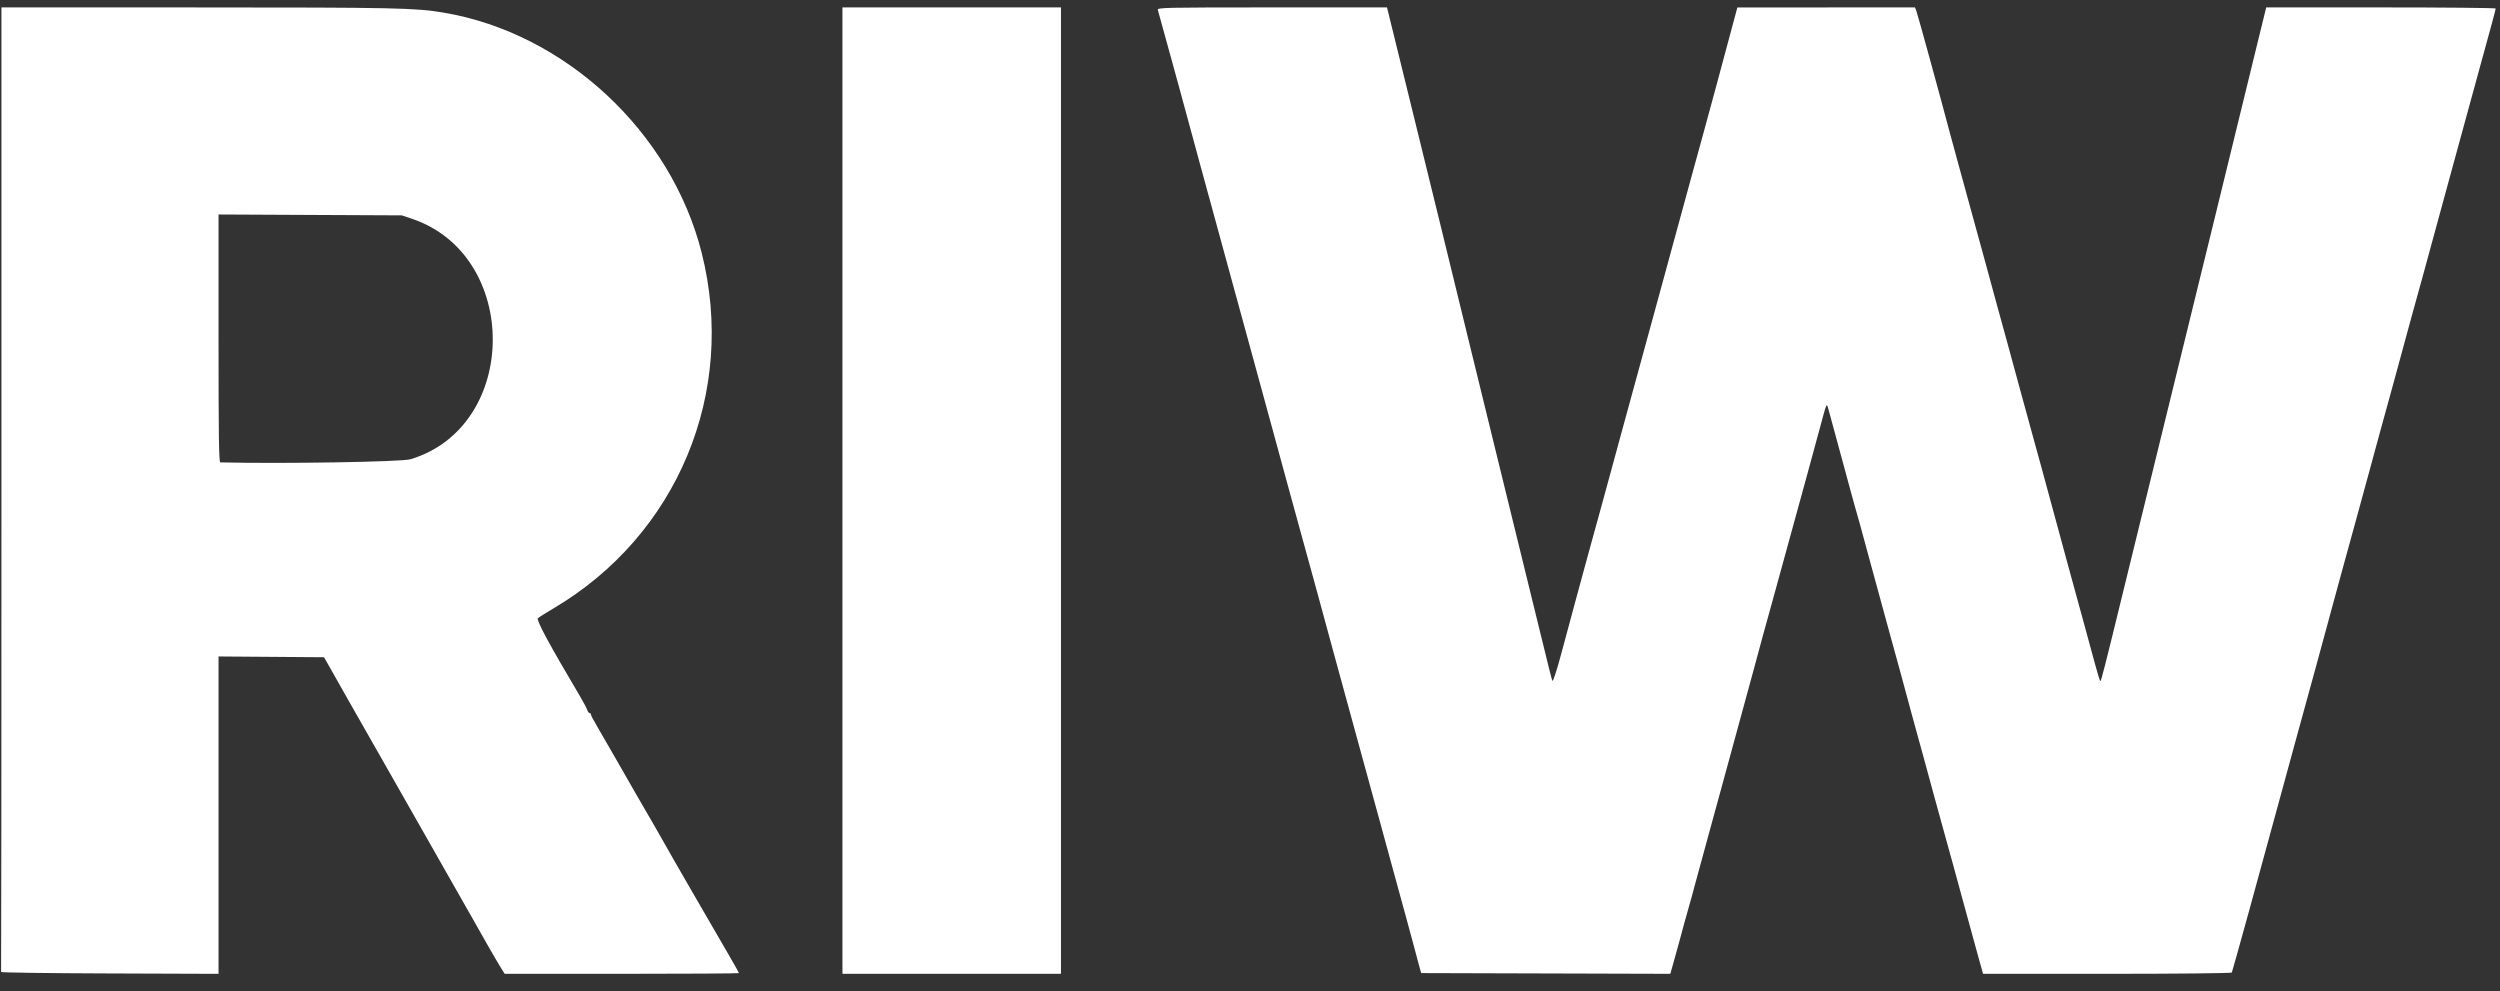 <svg width="116" height="46" viewBox="0 0 116 46" fill="none" xmlns="http://www.w3.org/2000/svg"><rect x="0" y="0" width="116" height="46" fill="#333333" stroke="none"/><path fill-rule="evenodd" clip-rule="evenodd" d="M0.067 22.697C0.067 34.991 0.06 45.073 0.051 45.1C0.042 45.128 2.308 45.159 5.087 45.168L10.14 45.186V37.823V30.46L12.588 30.478L15.035 30.496L15.398 31.134C15.597 31.485 15.947 32.106 16.177 32.513C16.406 32.919 17.112 34.16 17.747 35.269C18.381 36.378 19.129 37.694 19.41 38.193C19.691 38.692 20.336 39.827 20.843 40.714C21.351 41.602 21.841 42.464 21.933 42.63C22.26 43.224 23.071 44.635 23.242 44.907L23.416 45.185H28.851C31.841 45.185 34.287 45.17 34.287 45.152C34.287 45.134 34.089 44.779 33.846 44.362C33.603 43.946 33.178 43.212 32.901 42.731C32.623 42.25 32.255 41.615 32.083 41.319C31.762 40.769 30.837 39.154 30.601 38.731C30.529 38.601 30.373 38.329 30.254 38.126C29.903 37.527 29.148 36.215 28.551 35.168C28.245 34.632 27.865 33.973 27.706 33.703C27.547 33.434 27.416 33.184 27.416 33.149C27.416 33.113 27.389 33.084 27.354 33.084C27.32 33.084 27.271 33.018 27.246 32.939C27.221 32.859 27.073 32.579 26.918 32.317C25.477 29.885 24.871 28.763 24.958 28.685C25.008 28.64 25.337 28.432 25.69 28.224C31.436 24.826 34.191 18.213 32.56 11.739C31.144 6.117 26.224 1.536 20.579 0.585C19.275 0.365 18.352 0.346 9.223 0.345L0.067 0.344V22.697ZM39.09 22.765V45.185H44.159H49.229V22.765V0.344H44.159H39.09V22.765ZM53.723 0.462C53.742 0.527 53.848 0.912 53.96 1.319C54.071 1.726 54.272 2.452 54.405 2.933C54.538 3.413 54.671 3.897 54.7 4.008C54.751 4.207 55.125 5.582 55.377 6.496C55.449 6.754 55.592 7.284 55.696 7.672C55.8 8.06 56.082 9.089 56.322 9.958C56.764 11.562 56.928 12.161 57.203 13.185C57.288 13.499 57.752 15.193 58.234 16.95C58.717 18.706 59.171 20.37 59.244 20.647C59.317 20.924 59.523 21.68 59.702 22.328C59.881 22.975 60.209 24.169 60.431 24.983C60.654 25.797 60.908 26.719 60.995 27.033C61.083 27.348 61.232 27.892 61.326 28.244C61.419 28.595 61.649 29.442 61.837 30.126C62.292 31.788 62.617 32.975 62.84 33.79C62.941 34.16 63.165 34.976 63.337 35.605C63.509 36.233 63.795 37.277 63.973 37.924C64.15 38.571 64.465 39.721 64.671 40.479C64.877 41.237 65.122 42.129 65.215 42.462C65.308 42.795 65.455 43.339 65.543 43.672C65.631 44.005 65.756 44.474 65.822 44.714L65.941 45.151L71.721 45.168L77.502 45.185L77.603 44.832C77.718 44.435 78.109 43.004 78.161 42.798C78.179 42.724 78.264 42.422 78.35 42.126C78.436 41.83 78.565 41.361 78.636 41.084C78.708 40.806 78.997 39.748 79.279 38.731C79.56 37.714 79.85 36.655 79.923 36.378C79.996 36.101 80.326 34.89 80.657 33.689C80.989 32.487 81.319 31.277 81.391 31C81.519 30.51 82.062 28.523 82.311 27.638C82.443 27.166 82.787 25.916 83.281 24.109C83.453 23.48 83.711 22.543 83.853 22.025C83.996 21.507 84.251 20.57 84.42 19.941C84.775 18.623 84.752 18.674 84.845 19.01C85.032 19.683 85.807 22.537 85.892 22.865C85.944 23.069 86.028 23.371 86.078 23.538C86.179 23.874 86.252 24.14 86.882 26.462C87.123 27.349 87.408 28.393 87.516 28.781C87.819 29.871 88.557 32.574 88.745 33.286C88.838 33.637 88.946 34.03 88.985 34.16C89.024 34.289 89.133 34.682 89.226 35.033C89.32 35.385 89.558 36.262 89.757 36.983C89.956 37.704 90.198 38.581 90.294 38.932C90.391 39.284 90.525 39.768 90.592 40.008C90.659 40.249 90.911 41.171 91.152 42.059C91.393 42.946 91.685 44.012 91.802 44.428L92.014 45.185H97.766C101.035 45.185 103.535 45.159 103.556 45.125C103.586 45.075 104.927 40.216 105.766 37.117C105.988 36.297 106.314 35.106 106.63 33.958C106.952 32.792 107.328 31.422 107.461 30.933C107.536 30.655 107.717 29.99 107.863 29.454C108.551 26.919 108.823 25.923 109.297 24.21C109.578 23.193 109.867 22.134 109.94 21.857C110.013 21.58 110.219 20.823 110.397 20.176C110.871 18.461 111.38 16.605 111.575 15.874C111.669 15.522 111.817 14.978 111.905 14.664C112.275 13.336 112.679 11.866 112.896 11.058C113.024 10.582 113.204 9.921 113.297 9.588C113.389 9.255 113.537 8.711 113.627 8.378C113.716 8.045 114.184 6.336 114.666 4.58C115.707 0.792 115.797 0.461 115.799 0.395C115.8 0.367 113.405 0.344 110.476 0.344H105.153L104.81 1.739C104.289 3.862 103.302 7.899 102.818 9.891C102.412 11.559 101.862 13.802 100.067 21.117C99.663 22.763 99.014 25.41 98.626 27C97.639 31.04 97.496 31.605 97.456 31.605C97.436 31.605 97.321 31.234 97.201 30.781C97.08 30.328 96.835 29.428 96.656 28.781C96.478 28.134 96.167 27 95.965 26.26C95.026 22.815 94.786 21.931 94.696 21.588C94.642 21.385 94.509 20.901 94.399 20.512C94.29 20.124 93.999 19.065 93.755 18.16C93.51 17.253 93.192 16.089 93.049 15.571C92.905 15.053 92.742 14.464 92.688 14.26C92.633 14.057 92.468 13.452 92.322 12.916C92.175 12.38 92.006 11.759 91.946 11.538C91.886 11.316 91.769 10.892 91.686 10.596C91.603 10.301 91.454 9.756 91.354 9.386C91.255 9.017 91.043 8.245 90.884 7.672C90.724 7.099 90.534 6.403 90.462 6.126C90.132 4.859 88.971 0.631 88.916 0.496L88.855 0.344L84.734 0.345L80.614 0.346L80.221 1.807C80.005 2.611 79.755 3.541 79.666 3.874C79.453 4.67 78.693 7.451 78.444 8.344C78.336 8.733 78.051 9.776 77.81 10.664C77.393 12.2 77.046 13.471 76.534 15.336C76.407 15.798 76.246 16.388 76.175 16.647C76.105 16.906 75.931 17.541 75.788 18.059C75.646 18.576 75.451 19.287 75.356 19.638C75.261 19.99 75.03 20.837 74.843 21.521C74.656 22.205 74.412 23.097 74.302 23.504C74.191 23.911 74 24.607 73.876 25.05C73.753 25.494 73.57 26.16 73.471 26.529C73.371 26.899 73.178 27.61 73.042 28.109C72.906 28.608 72.635 29.615 72.439 30.346C72.243 31.077 72.062 31.637 72.038 31.59C71.989 31.495 72.017 31.61 70.972 27.336C70.565 25.672 69.831 22.677 69.341 20.681C68.85 18.684 68.299 16.43 68.115 15.672C67.53 13.264 66.333 8.373 65.329 4.294L64.357 0.344H59.023C53.975 0.344 53.691 0.351 53.723 0.462ZM19.112 10.15C24.15 11.845 24.102 19.794 19.044 21.31C18.635 21.432 13.119 21.523 10.223 21.455C10.157 21.454 10.14 20.258 10.14 15.703V9.952L14.392 9.973L18.645 9.993L19.112 10.15Z" fill="#ffffff"/></svg>